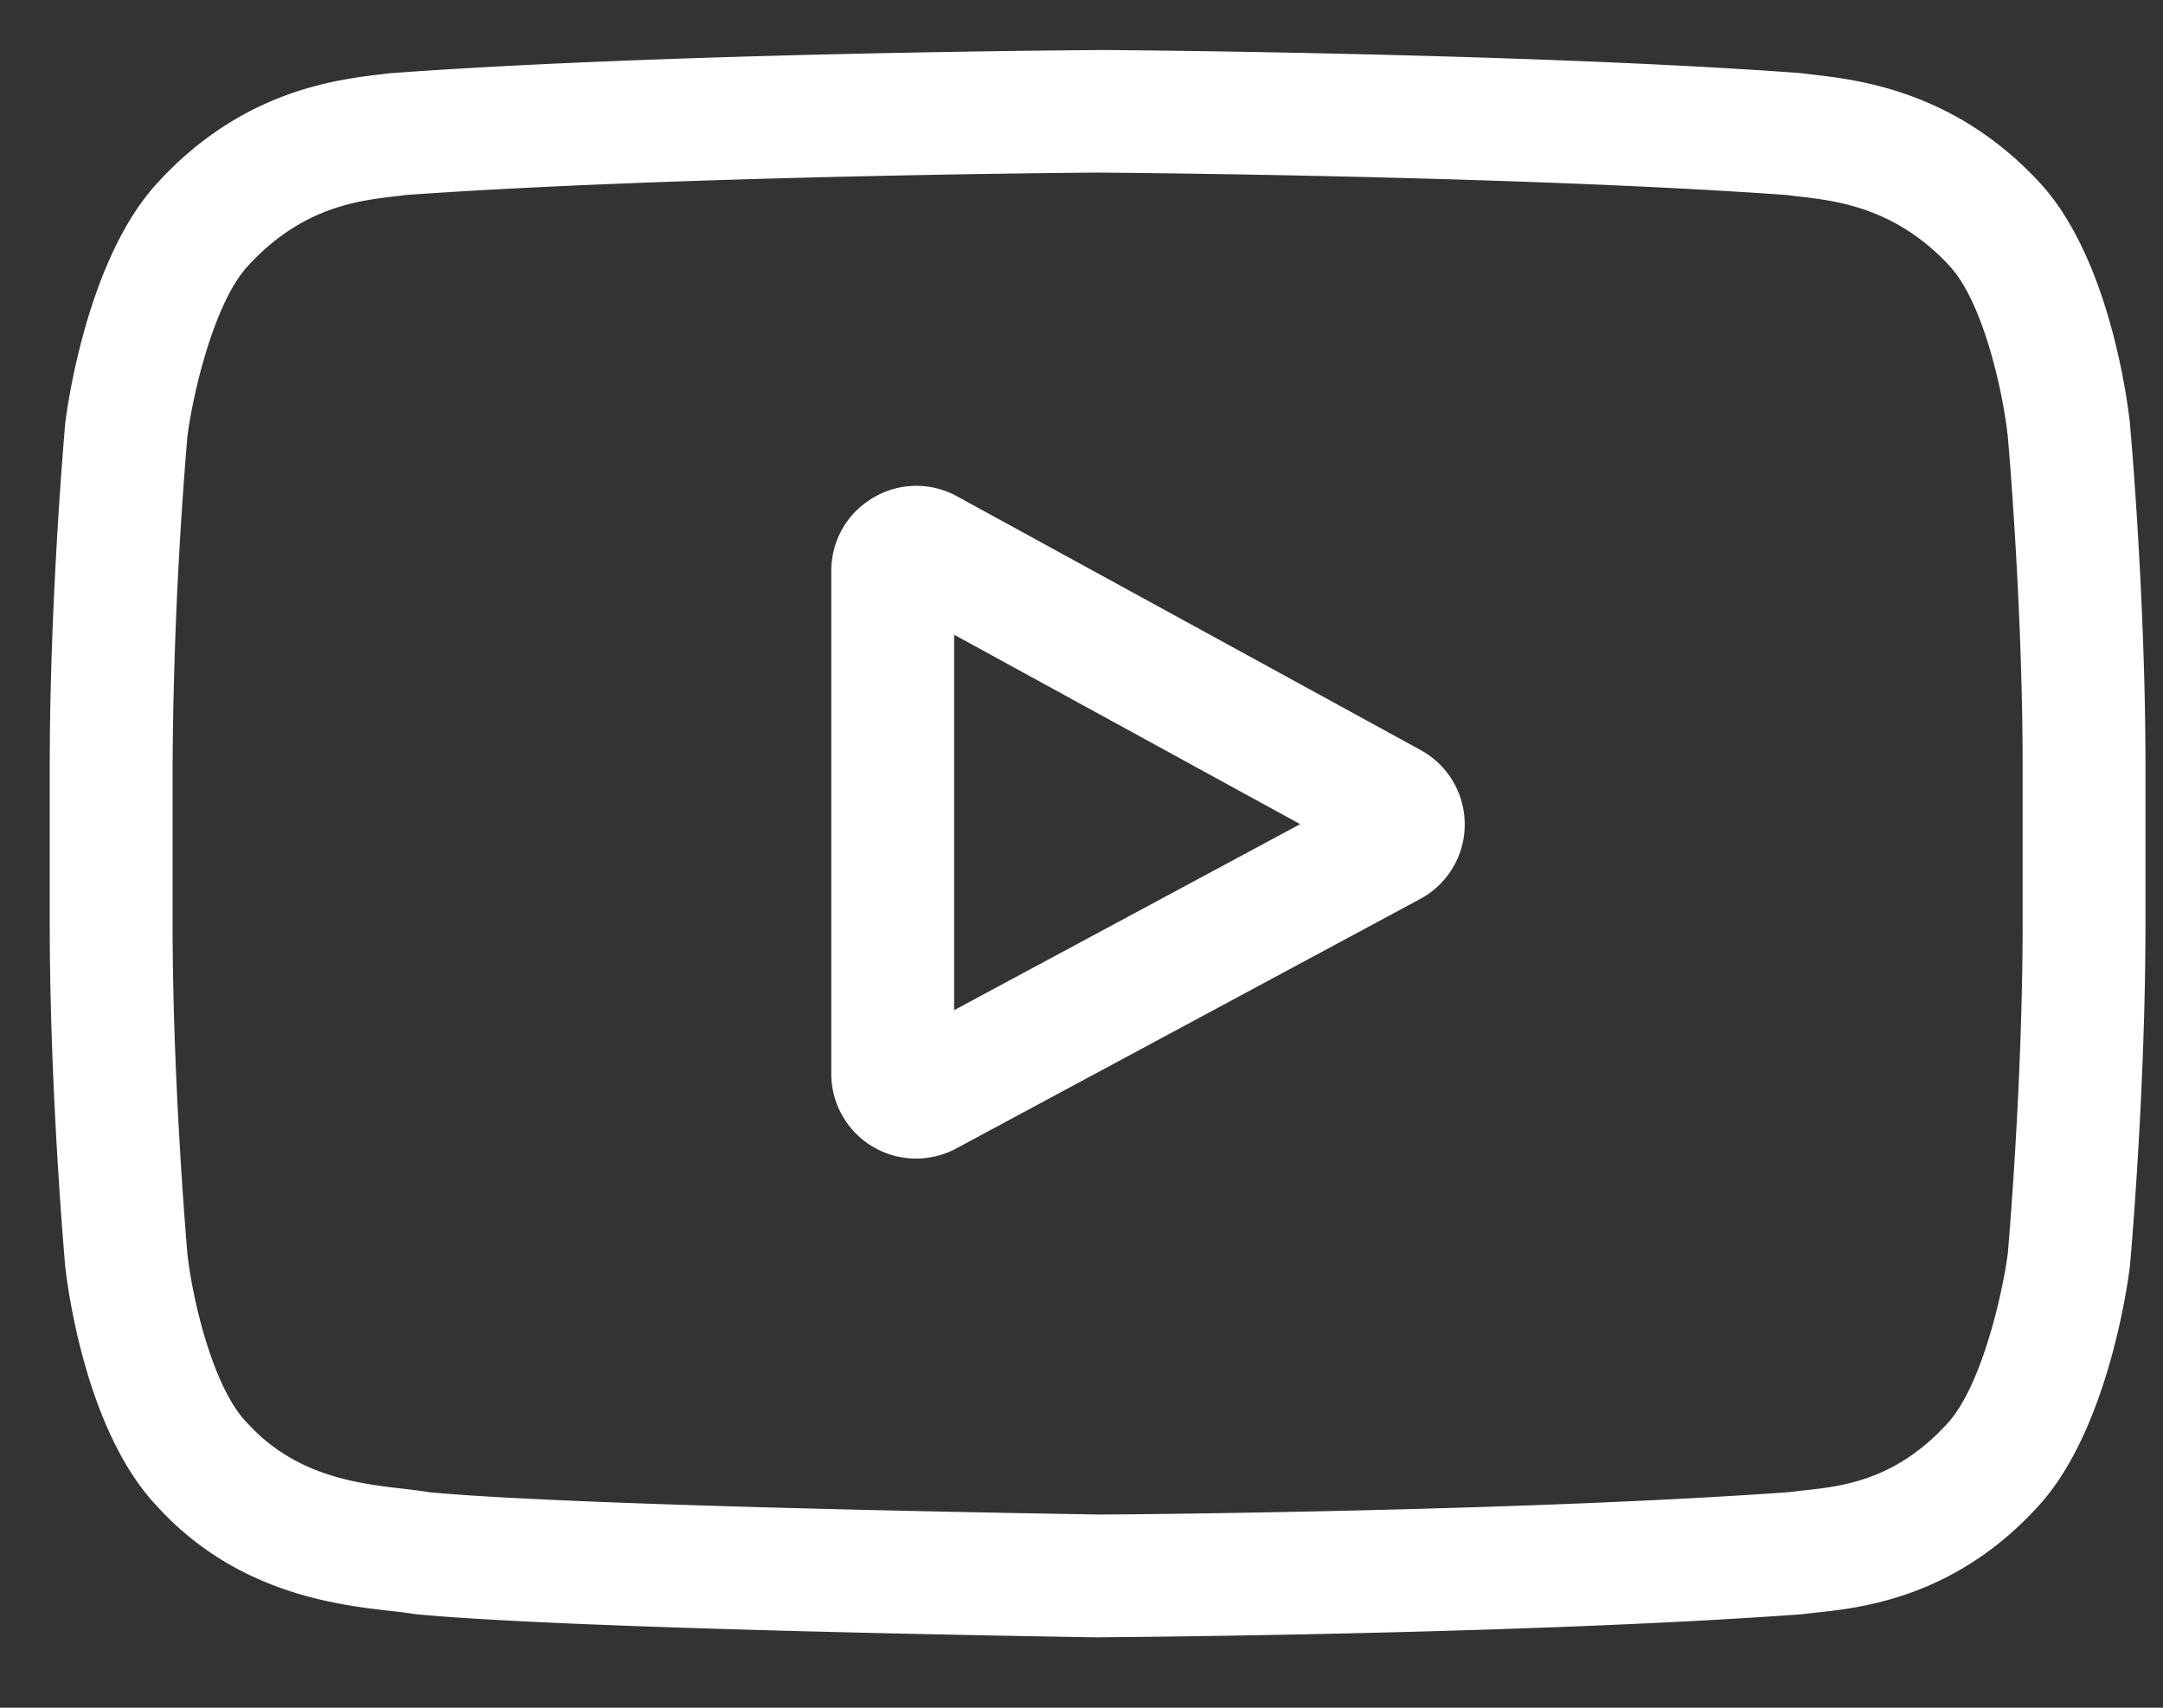 <svg xmlns="http://www.w3.org/2000/svg" width="19" height="15" viewBox="0 0 19 15"><rect x="0" y="0" width="19" height="15" fill="#333333" stroke="none"/><g><g><path fill="#fff" d="M12.475 6.586a.744.744 0 0 1-.005 1.313l-4.067 2.187a.745.745 0 0 1-1.101-.658V5.016c0-.267.137-.507.366-.643a.741.741 0 0 1 .74-.013zm-1.054.653l-3.04-1.664v3.298z"/></g><g><path fill="#fff" d="M18.71 3.728c.006.062.136 1.53.136 3.003V8.11c0 1.474-.13 2.941-.136 3.003l-.002.02c-.018.144-.194 1.433-.804 2.097-.733.806-1.559.893-1.956.935a4.414 4.414 0 0 0-.103.012l-.032.003c-2.434.177-6.109.201-6.146.201l-.006.001h-.005c-.187-.003-4.593-.069-5.998-.203l-.043-.006a3.884 3.884 0 0 0-.183-.023c-.474-.054-1.354-.155-2.05-.917-.638-.67-.793-1.965-.809-2.11l-.001-.01C.567 11.05.437 9.583.437 8.11V6.731c0-1.473.13-2.94.135-3.003l.002-.019c.018-.144.195-1.434.805-2.098C2.122.795 2.952.7 3.352.652l.086-.01L3.47.64C5.926.462 9.601.44 9.638.44l.003-.002.003.001c.037 0 3.713.024 6.147.201l.032.003.091.011c.404.046 1.244.142 1.984.93.641.671.796 1.99.812 2.137zm-.943 3.003c0-1.386-.122-2.81-.131-2.902-.046-.42-.226-1.197-.518-1.5l-.005-.006c-.47-.5-.982-.56-1.321-.598a4.87 4.87 0 0 1-.095-.012c-2.367-.17-5.928-.196-6.056-.197-.128.001-3.69.027-6.078.197a1.623 1.623 0 0 1-.088.011c-.329.038-.827.096-1.3.615-.285.31-.474 1.077-.529 1.495a37.56 37.56 0 0 0-.13 2.897V8.11c0 1.383.122 2.804.13 2.902.046.412.227 1.175.519 1.48l.01.01c.425.467.977.53 1.38.576a5.2 5.2 0 0 1 .224.03c1.363.126 5.704.192 5.887.195.163 0 3.7-.027 6.053-.197l.116-.014c.343-.036.814-.086 1.272-.59.298-.323.484-1.139.53-1.495.011-.128.13-1.533.13-2.897z"/></g></g></svg>